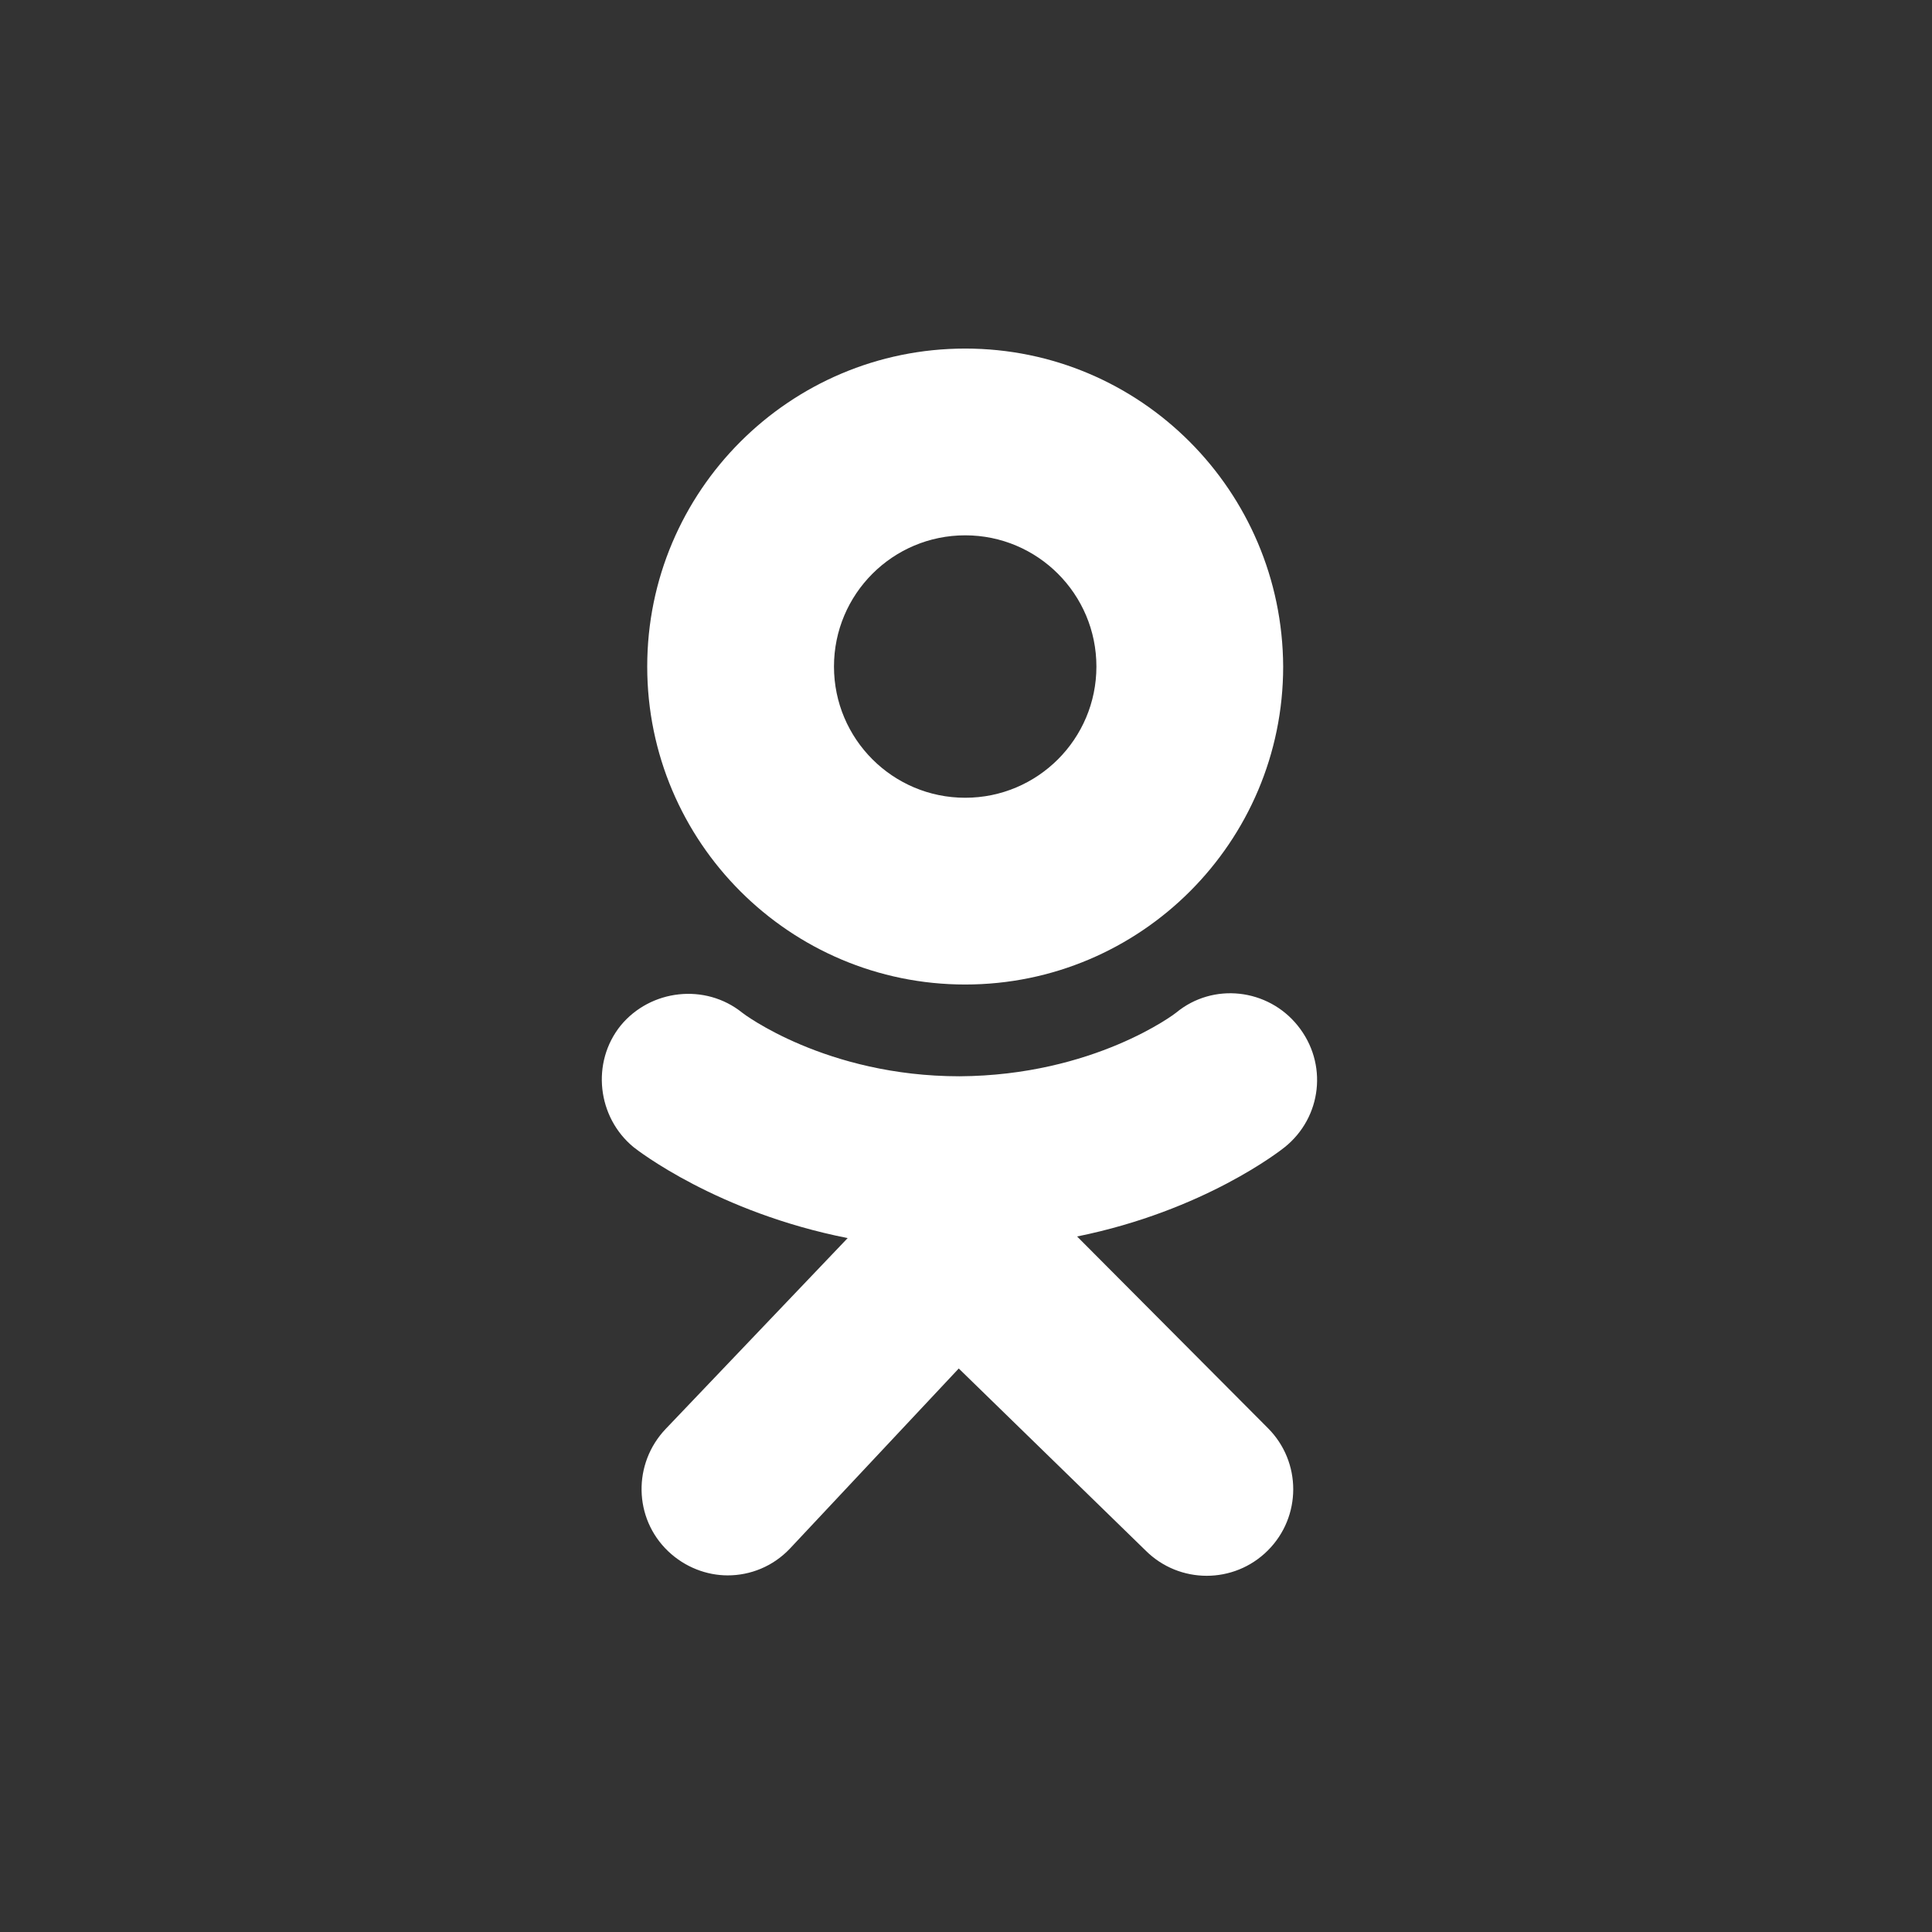 <?xml version="1.0" encoding="utf-8"?>
<svg version="1.1" xmlns="http://www.w3.org/2000/svg" xmlns:xlink="http://www.w3.org/1999/xlink" x="0px" y="0px"
	 viewBox="0 0 24 24" enable-background="new 0 0 24 24" xml:space="preserve">
<rect x="0" y="0" width="24" height="24" fill="#333333" stroke="none"/>
<path fill="#FFFFFF" d="M11.99,4.33c-2.18,0-3.95,1.77-3.95,3.95s1.77,3.95,3.95,3.95s3.95-1.77,3.95-3.95
C15.93,6.1,14.17,4.33,11.99,4.33z M11.99,9.91c-0.9,0-1.63-0.73-1.63-1.63s0.73-1.63,1.63-1.63s1.63,0.73,1.63,1.63
S12.89,9.91,11.99,9.91z"></path>
<path fill="#FFFFFF" d="M13.38,15.36c1.58-0.32,2.53-1.07,2.58-1.11c0.46-0.37,0.54-1.04,0.16-1.51c-0.37-0.46-1.05-0.54-1.51-0.16
c-0.01,0.01-1.02,0.78-2.69,0.79c-1.66,0-2.69-0.78-2.7-0.79c-0.46-0.37-1.14-0.29-1.51,0.16c-0.37,0.46-0.29,1.14,0.16,1.51
c0.05,0.04,1.04,0.81,2.66,1.13l-2.26,2.37c-0.41,0.43-0.4,1.11,0.03,1.52c0.21,0.2,0.48,0.3,0.74,0.3c0.28,0,0.56-0.11,0.77-0.33
l2.1-2.24l2.32,2.26c0.42,0.42,1.1,0.42,1.52,0s0.42-1.1,0-1.52L13.38,15.36z"></path>
<path fill="#FFFFFF" d="M11.94,13.37L11.94,13.37L11.94,13.37z"></path>
</svg>